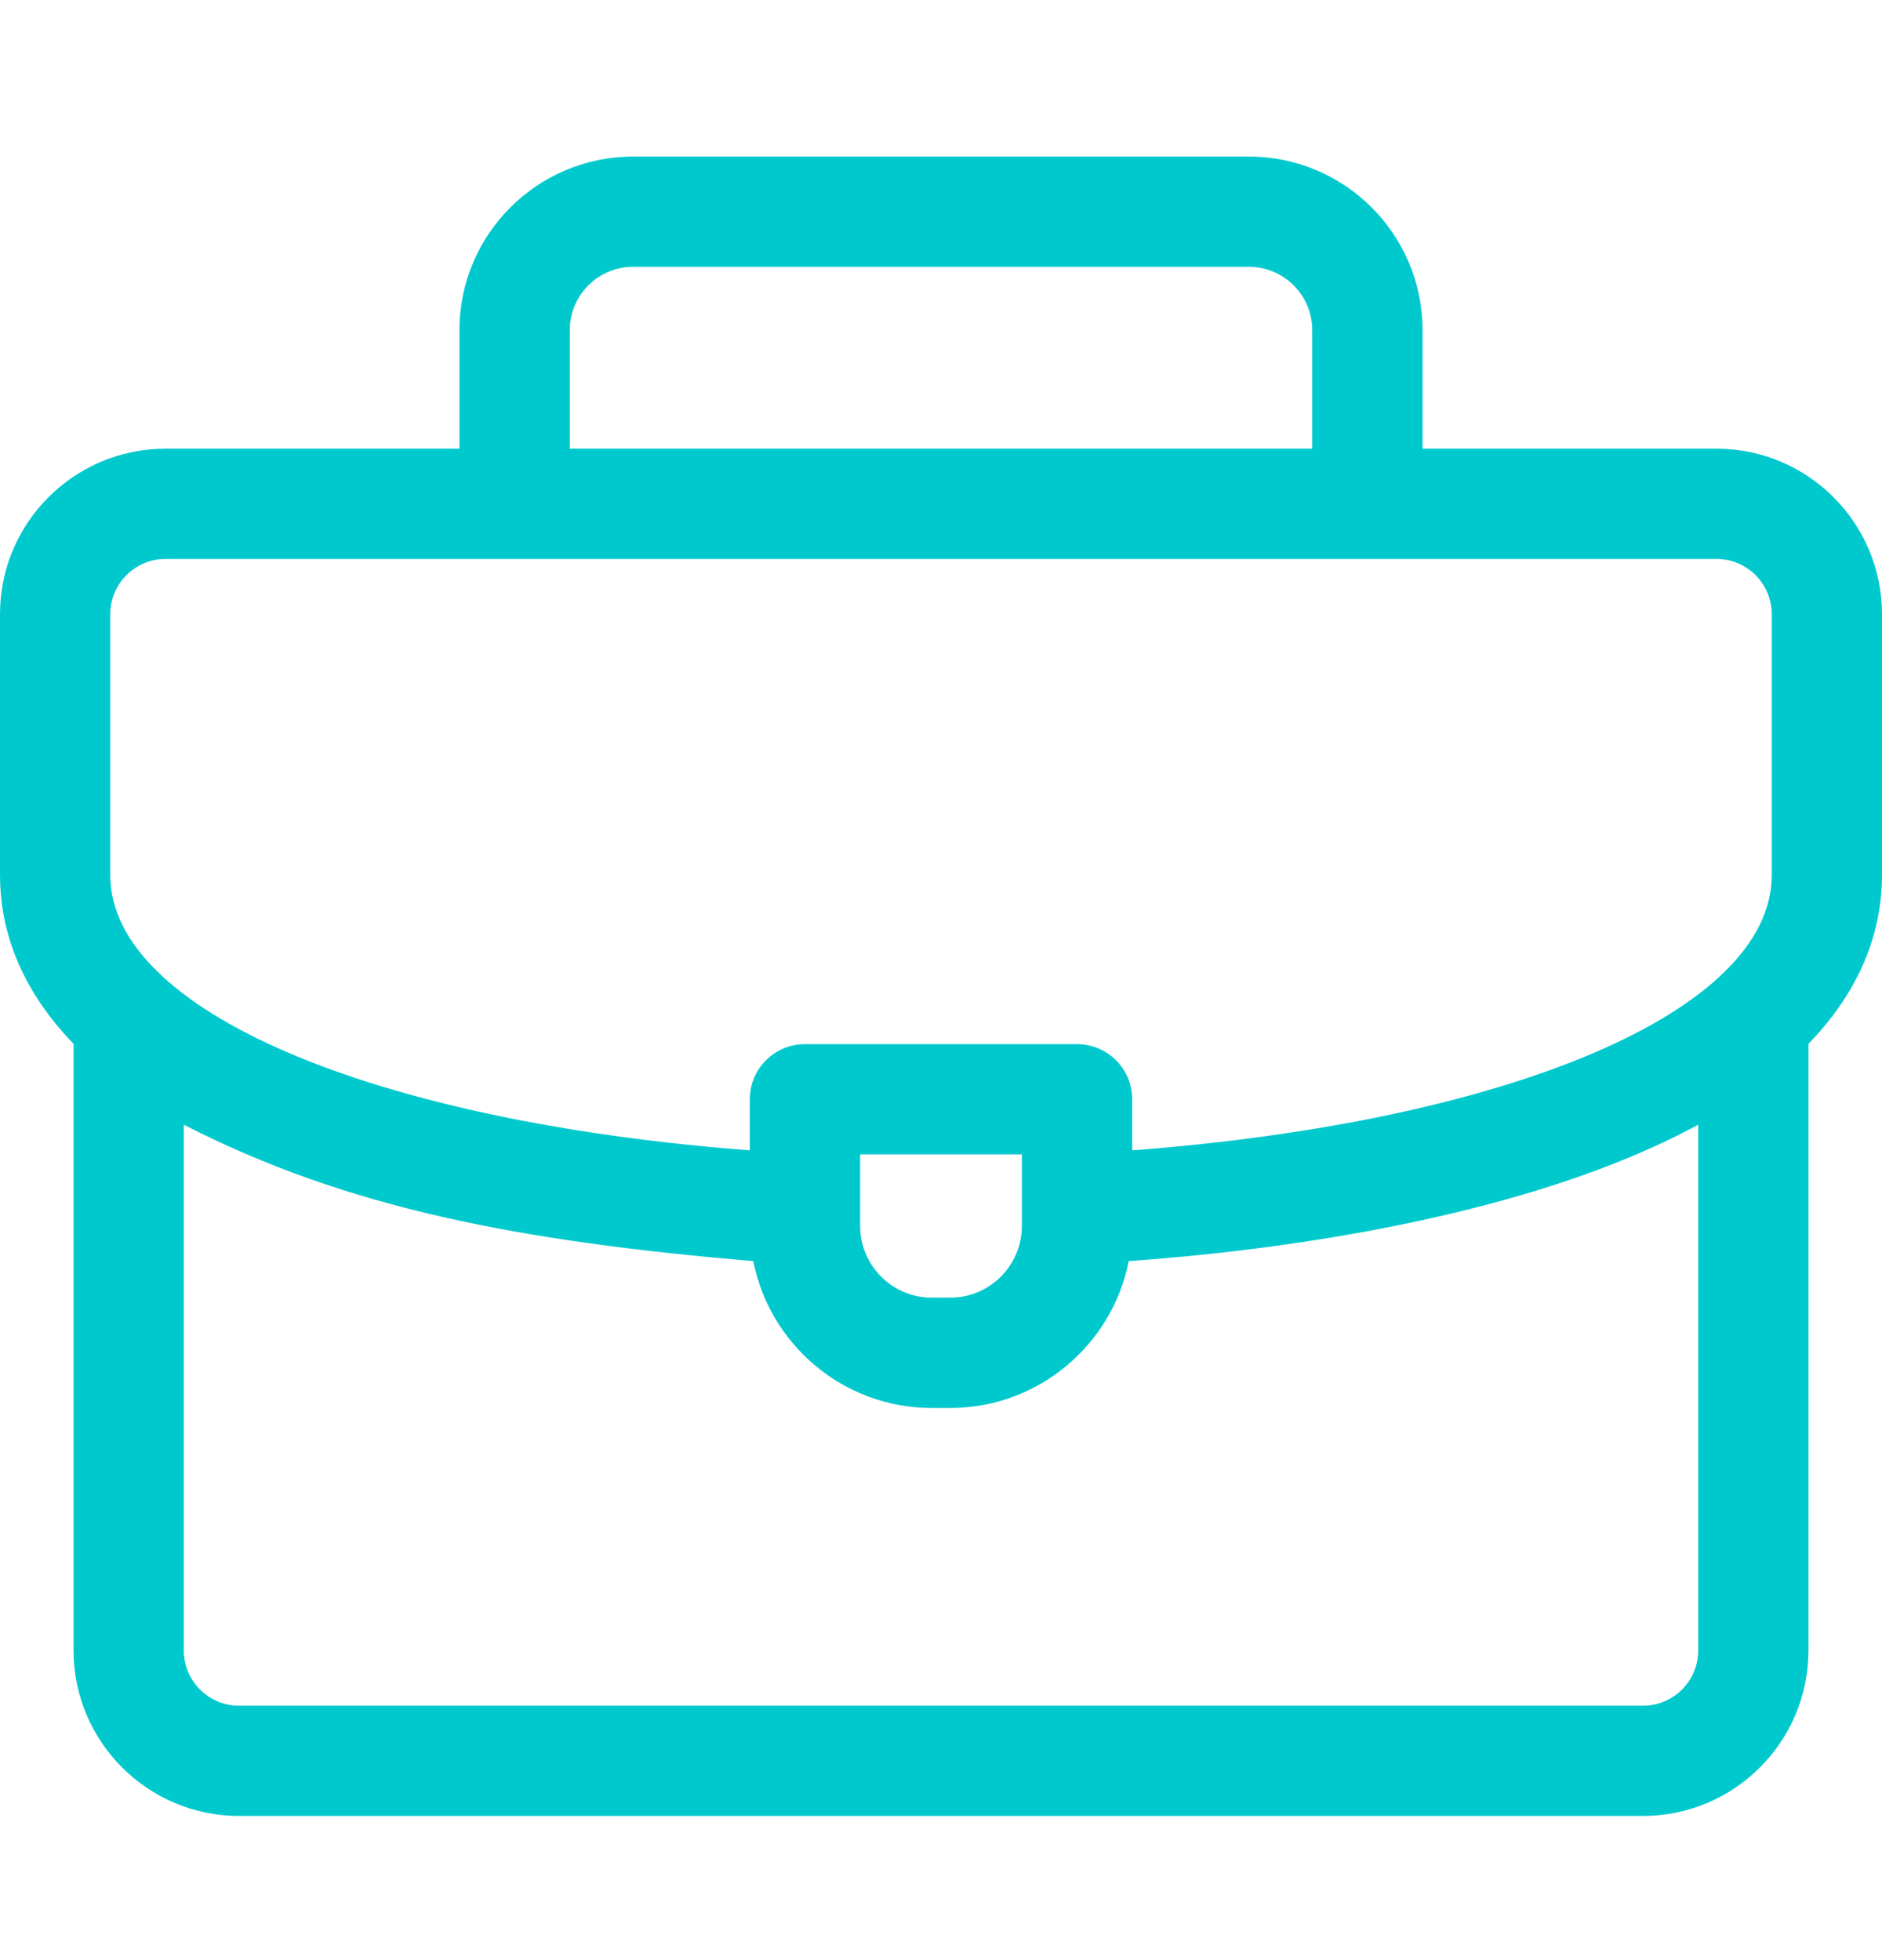 <svg width="24" height="25" viewBox="0 0 24 25" fill="none" xmlns="http://www.w3.org/2000/svg">
<path d="M24 7.833C24 6.669 23.054 5.723 21.891 5.723H18.141V4.21C18.141 2.99 17.148 1.997 15.927 1.997H8.073C6.852 1.997 5.859 2.99 5.859 4.21V5.723H2.109C0.946 5.723 0 6.669 0 7.833V11.161C0 11.781 0.202 12.554 0.938 13.313V21.051C0.938 22.214 1.884 23.161 3.047 23.161H20.953C22.116 23.161 23.062 22.214 23.062 21.051V13.313C23.798 12.555 24 11.781 24 11.161V7.833ZM7.266 4.21C7.266 3.765 7.628 3.403 8.073 3.403H15.927C16.372 3.403 16.734 3.765 16.734 4.21V5.723H7.266V4.21ZM1.406 7.833C1.406 7.445 1.722 7.129 2.109 7.129H21.891C22.278 7.129 22.594 7.445 22.594 7.833V11.161C22.594 12.891 19.275 14.303 14.438 14.672V14.02C14.438 13.632 14.123 13.317 13.734 13.317H10.266C9.877 13.317 9.562 13.632 9.562 14.02V14.672C4.73 14.302 1.406 12.886 1.406 11.161V7.833ZM13.031 14.723V15.637C13.031 16.141 12.621 16.551 12.117 16.551H11.883C11.379 16.551 10.969 16.141 10.969 15.637V14.723H13.031ZM20.953 21.755H3.047C2.659 21.755 2.344 21.439 2.344 21.051V14.345C4.437 15.418 6.638 15.831 9.606 16.085C9.816 17.151 10.757 17.958 11.883 17.958H12.117C13.243 17.958 14.184 17.151 14.394 16.085C16.846 15.908 19.06 15.458 20.676 14.803C21.04 14.656 21.365 14.503 21.656 14.345V21.051C21.656 21.439 21.341 21.755 20.953 21.755Z" fill="#00C9CD"/>
</svg>
